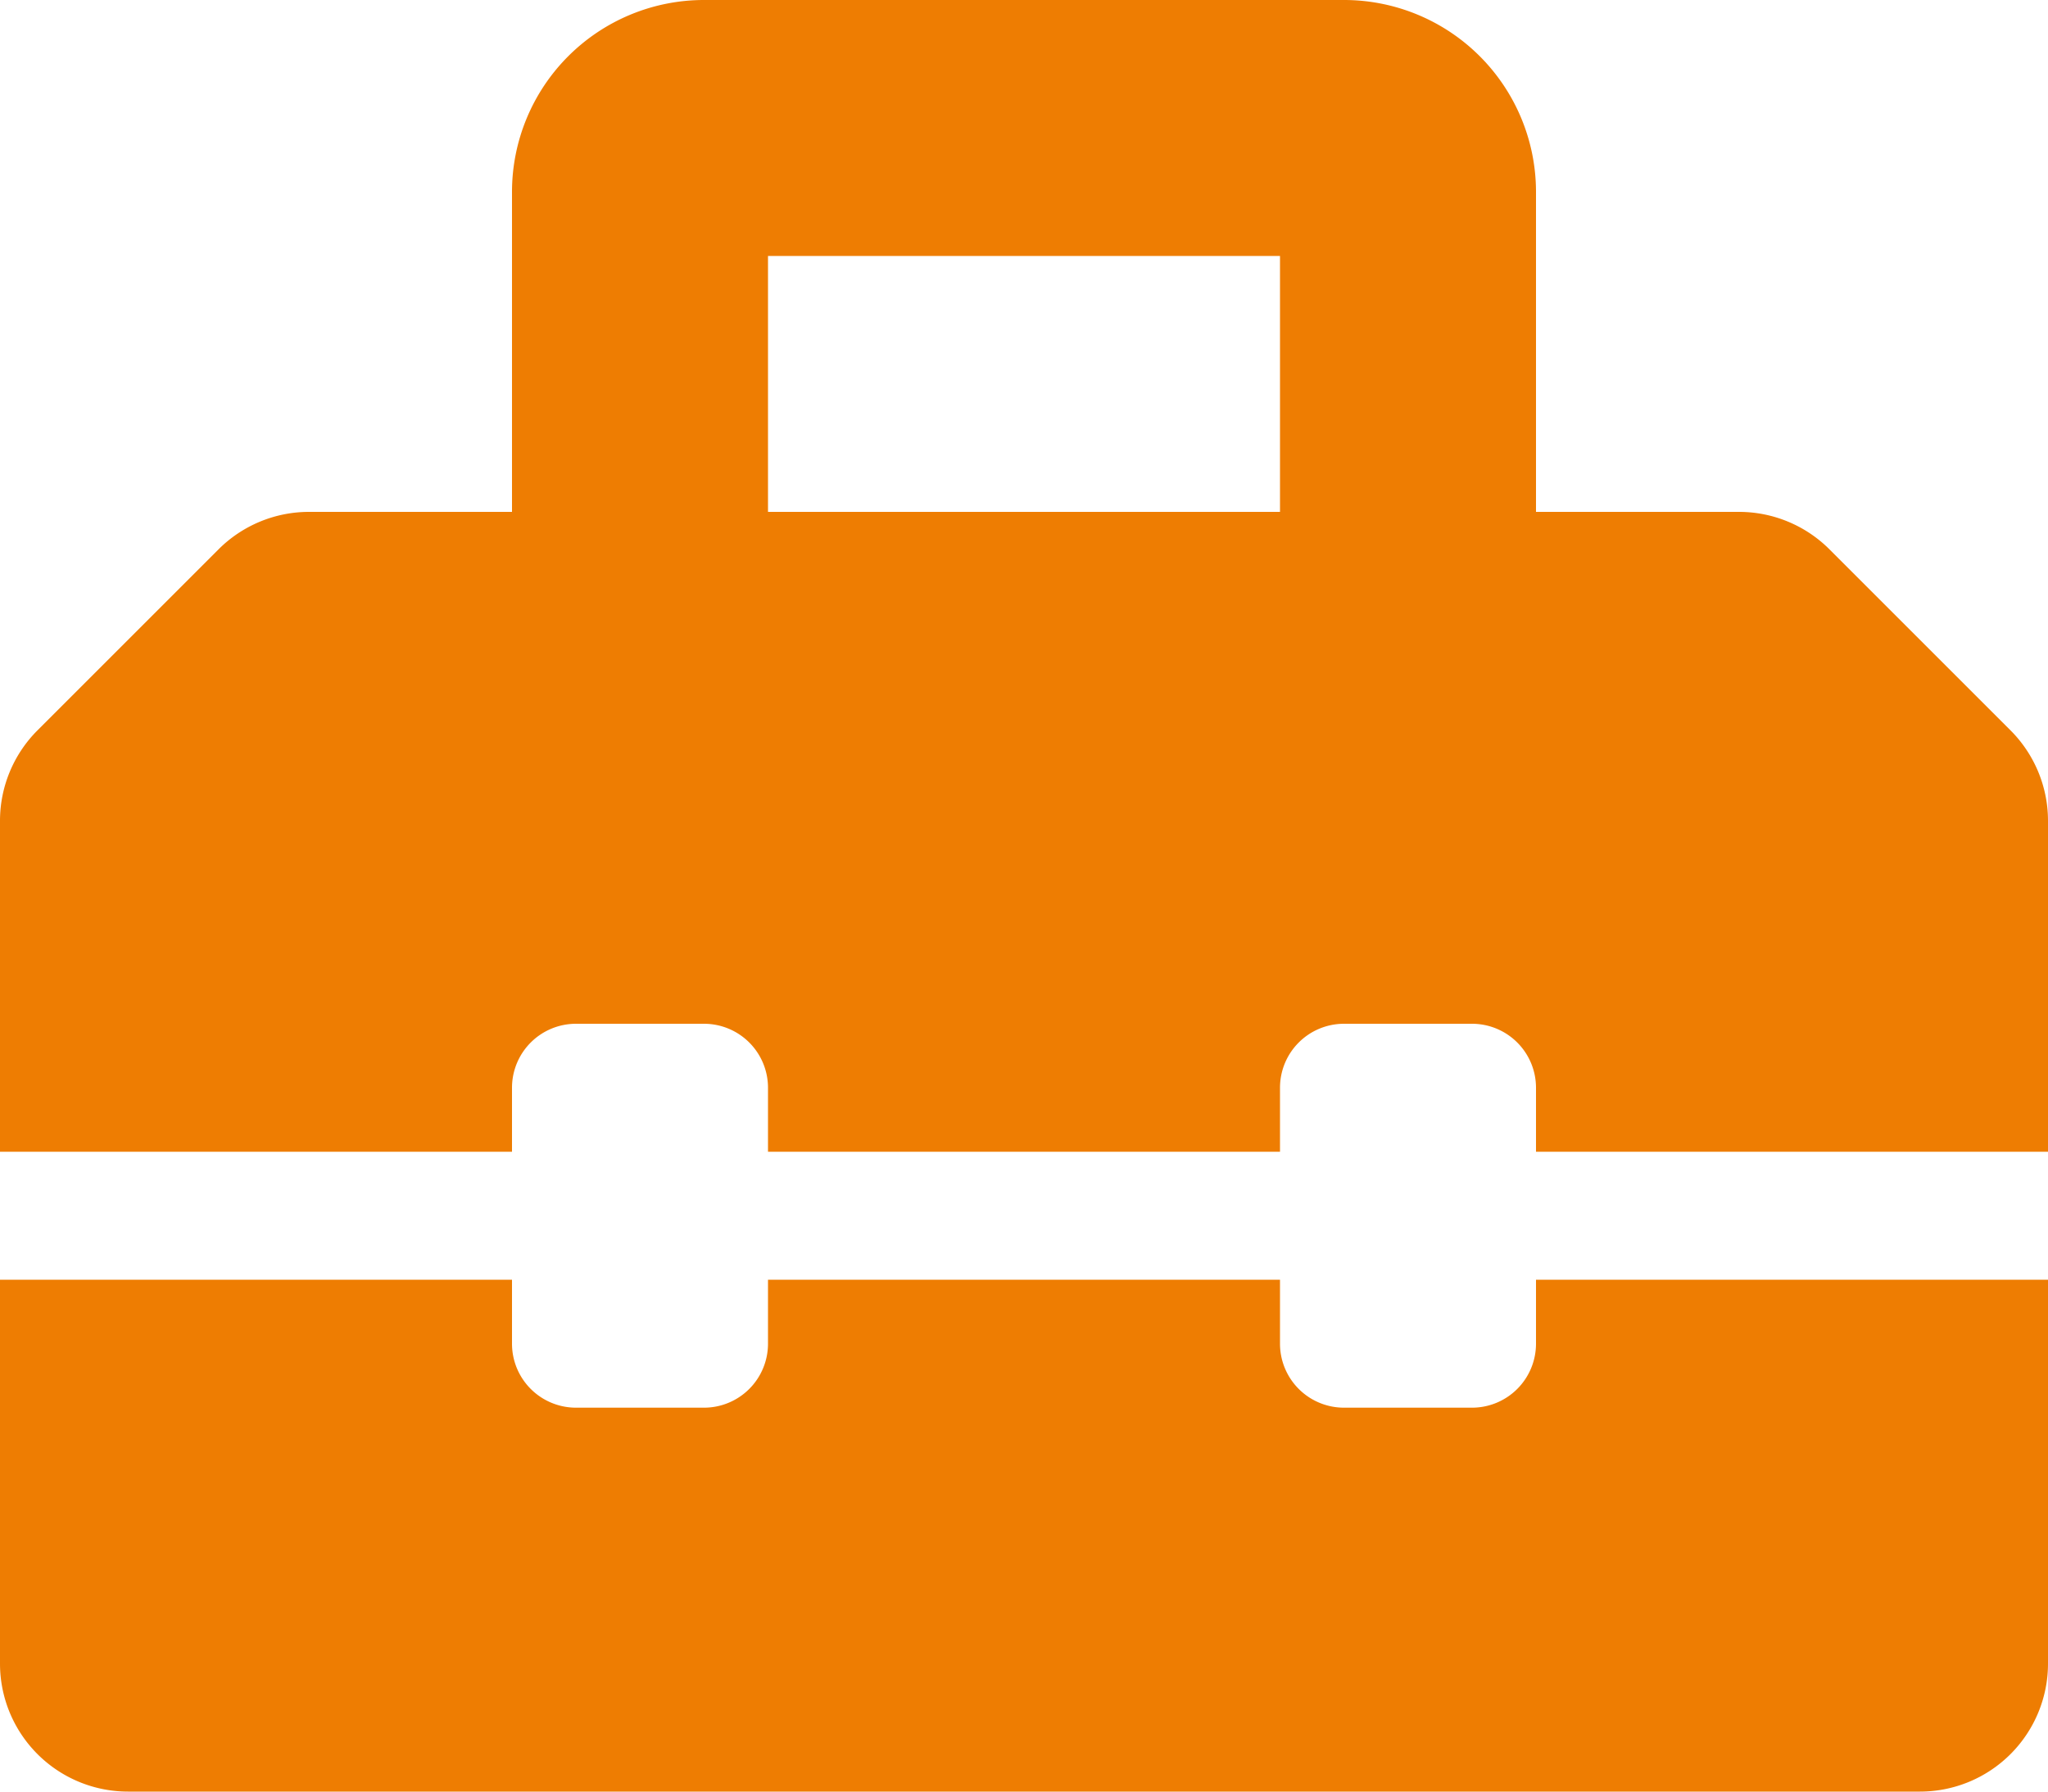 <?xml version="1.0" encoding="UTF-8"?>
<svg xmlns="http://www.w3.org/2000/svg" width="32" height="28" viewBox="0 0 32 28">
  <path id="Path_3" data-name="Path 3" d="M31.414,43.414l-2.828-2.828A2,2,0,0,0,27.172,40H24V35a3,3,0,0,0-3-3H11a3,3,0,0,0-3,3v5H4.828a2,2,0,0,0-1.414.586L.586,43.414A2,2,0,0,0,0,44.829V50H8V49a1,1,0,0,1,1-1h2a1,1,0,0,1,1,1v1h8V49a1,1,0,0,1,1-1h2a1,1,0,0,1,1,1v1h8V44.828A2,2,0,0,0,31.414,43.414ZM20,40H12V36h8Zm4,13a1,1,0,0,1-1,1H21a1,1,0,0,1-1-1V52H12v1a1,1,0,0,1-1,1H9a1,1,0,0,1-1-1V52H0v6a2,2,0,0,0,2,2H30a2,2,0,0,0,2-2V52H24Z" transform="translate(0 -32)" fill="#ee7d02"></path>
</svg>
